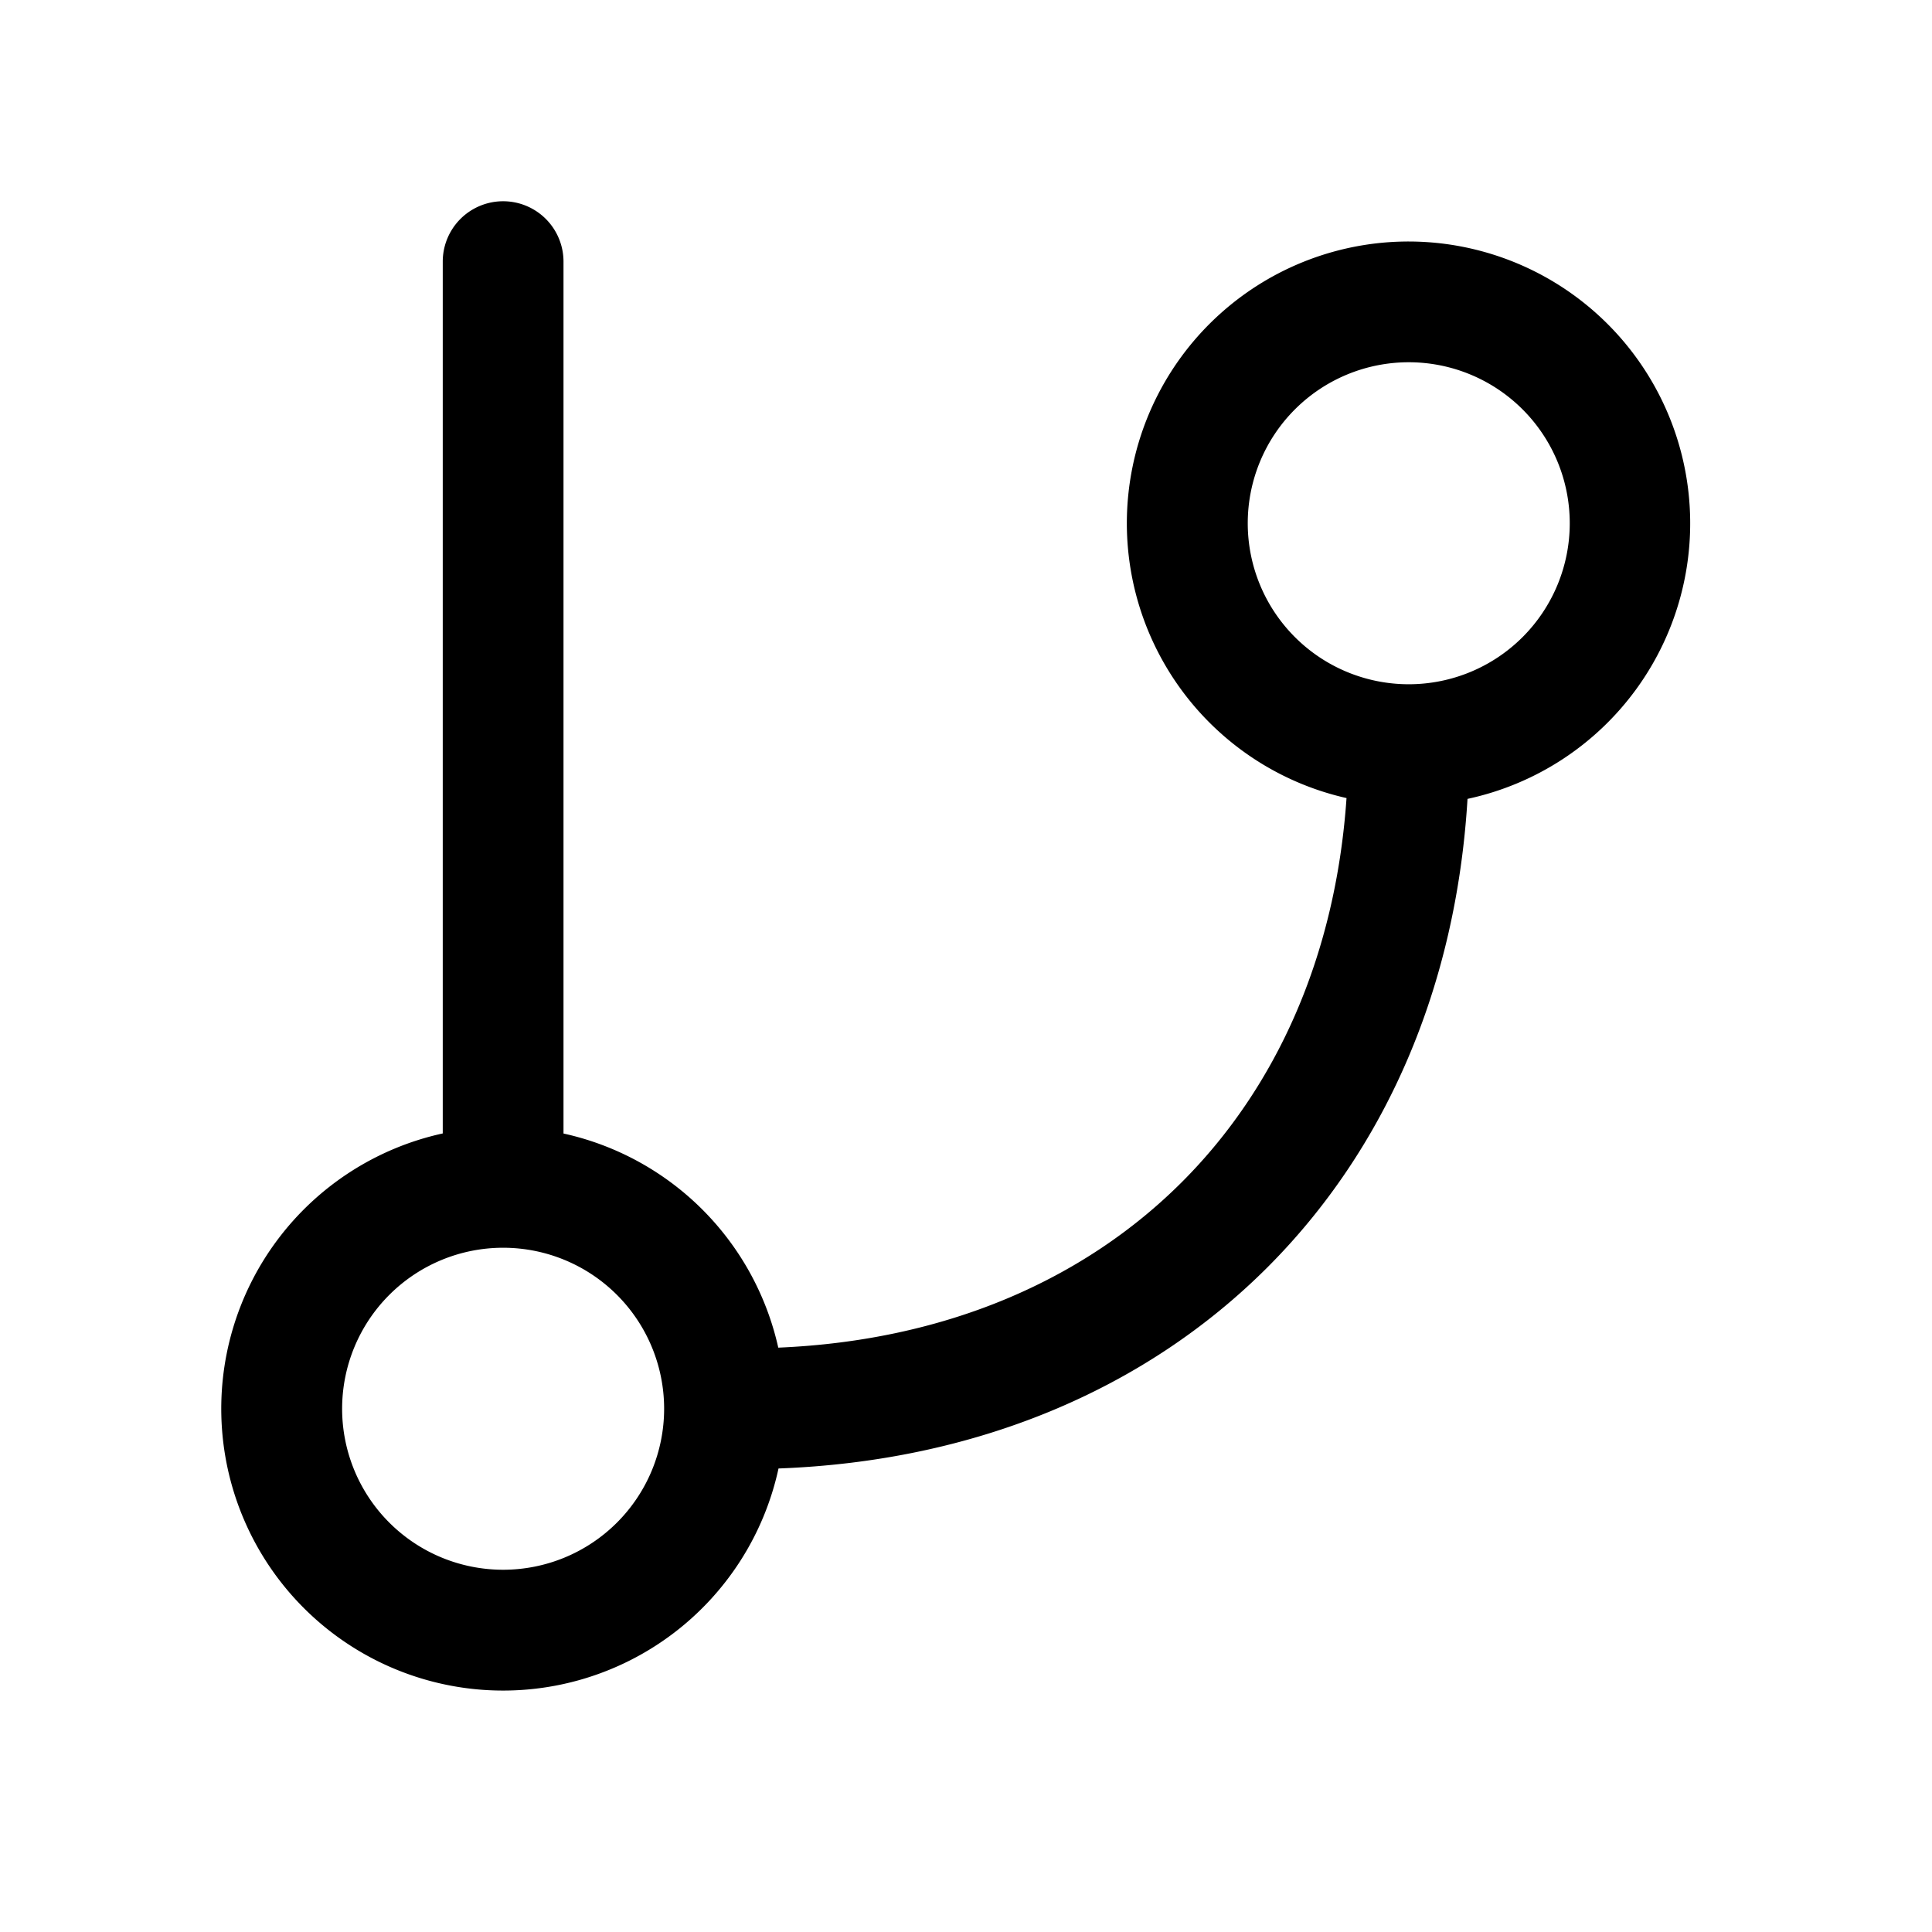 <svg xmlns="http://www.w3.org/2000/svg" width="24" height="24" fill="none" viewBox="0 0 24 24"><path fill="currentColor" fill-rule="evenodd" d="M7 3.25a.75.75 0 00-1.5 0v10.83a3.501 3.501 0 104.171 4.162c2.447-.091 4.553-.979 6.073-2.498 1.467-1.468 2.345-3.481 2.486-5.82A3.501 3.501 0 0017.5 3a3.5 3.5 0 00-.773 6.914c-.136 1.976-.88 3.604-2.044 4.769-1.213 1.213-2.929 1.97-5.015 2.058A3.505 3.505 0 007 14.081V3.25zM17.5 8.5a2 2 0 100-4 2 2 0 000 4zm-13.25 9a2 2 0 114 0 2 2 0 01-4 0z" clip-rule="evenodd"/></svg>